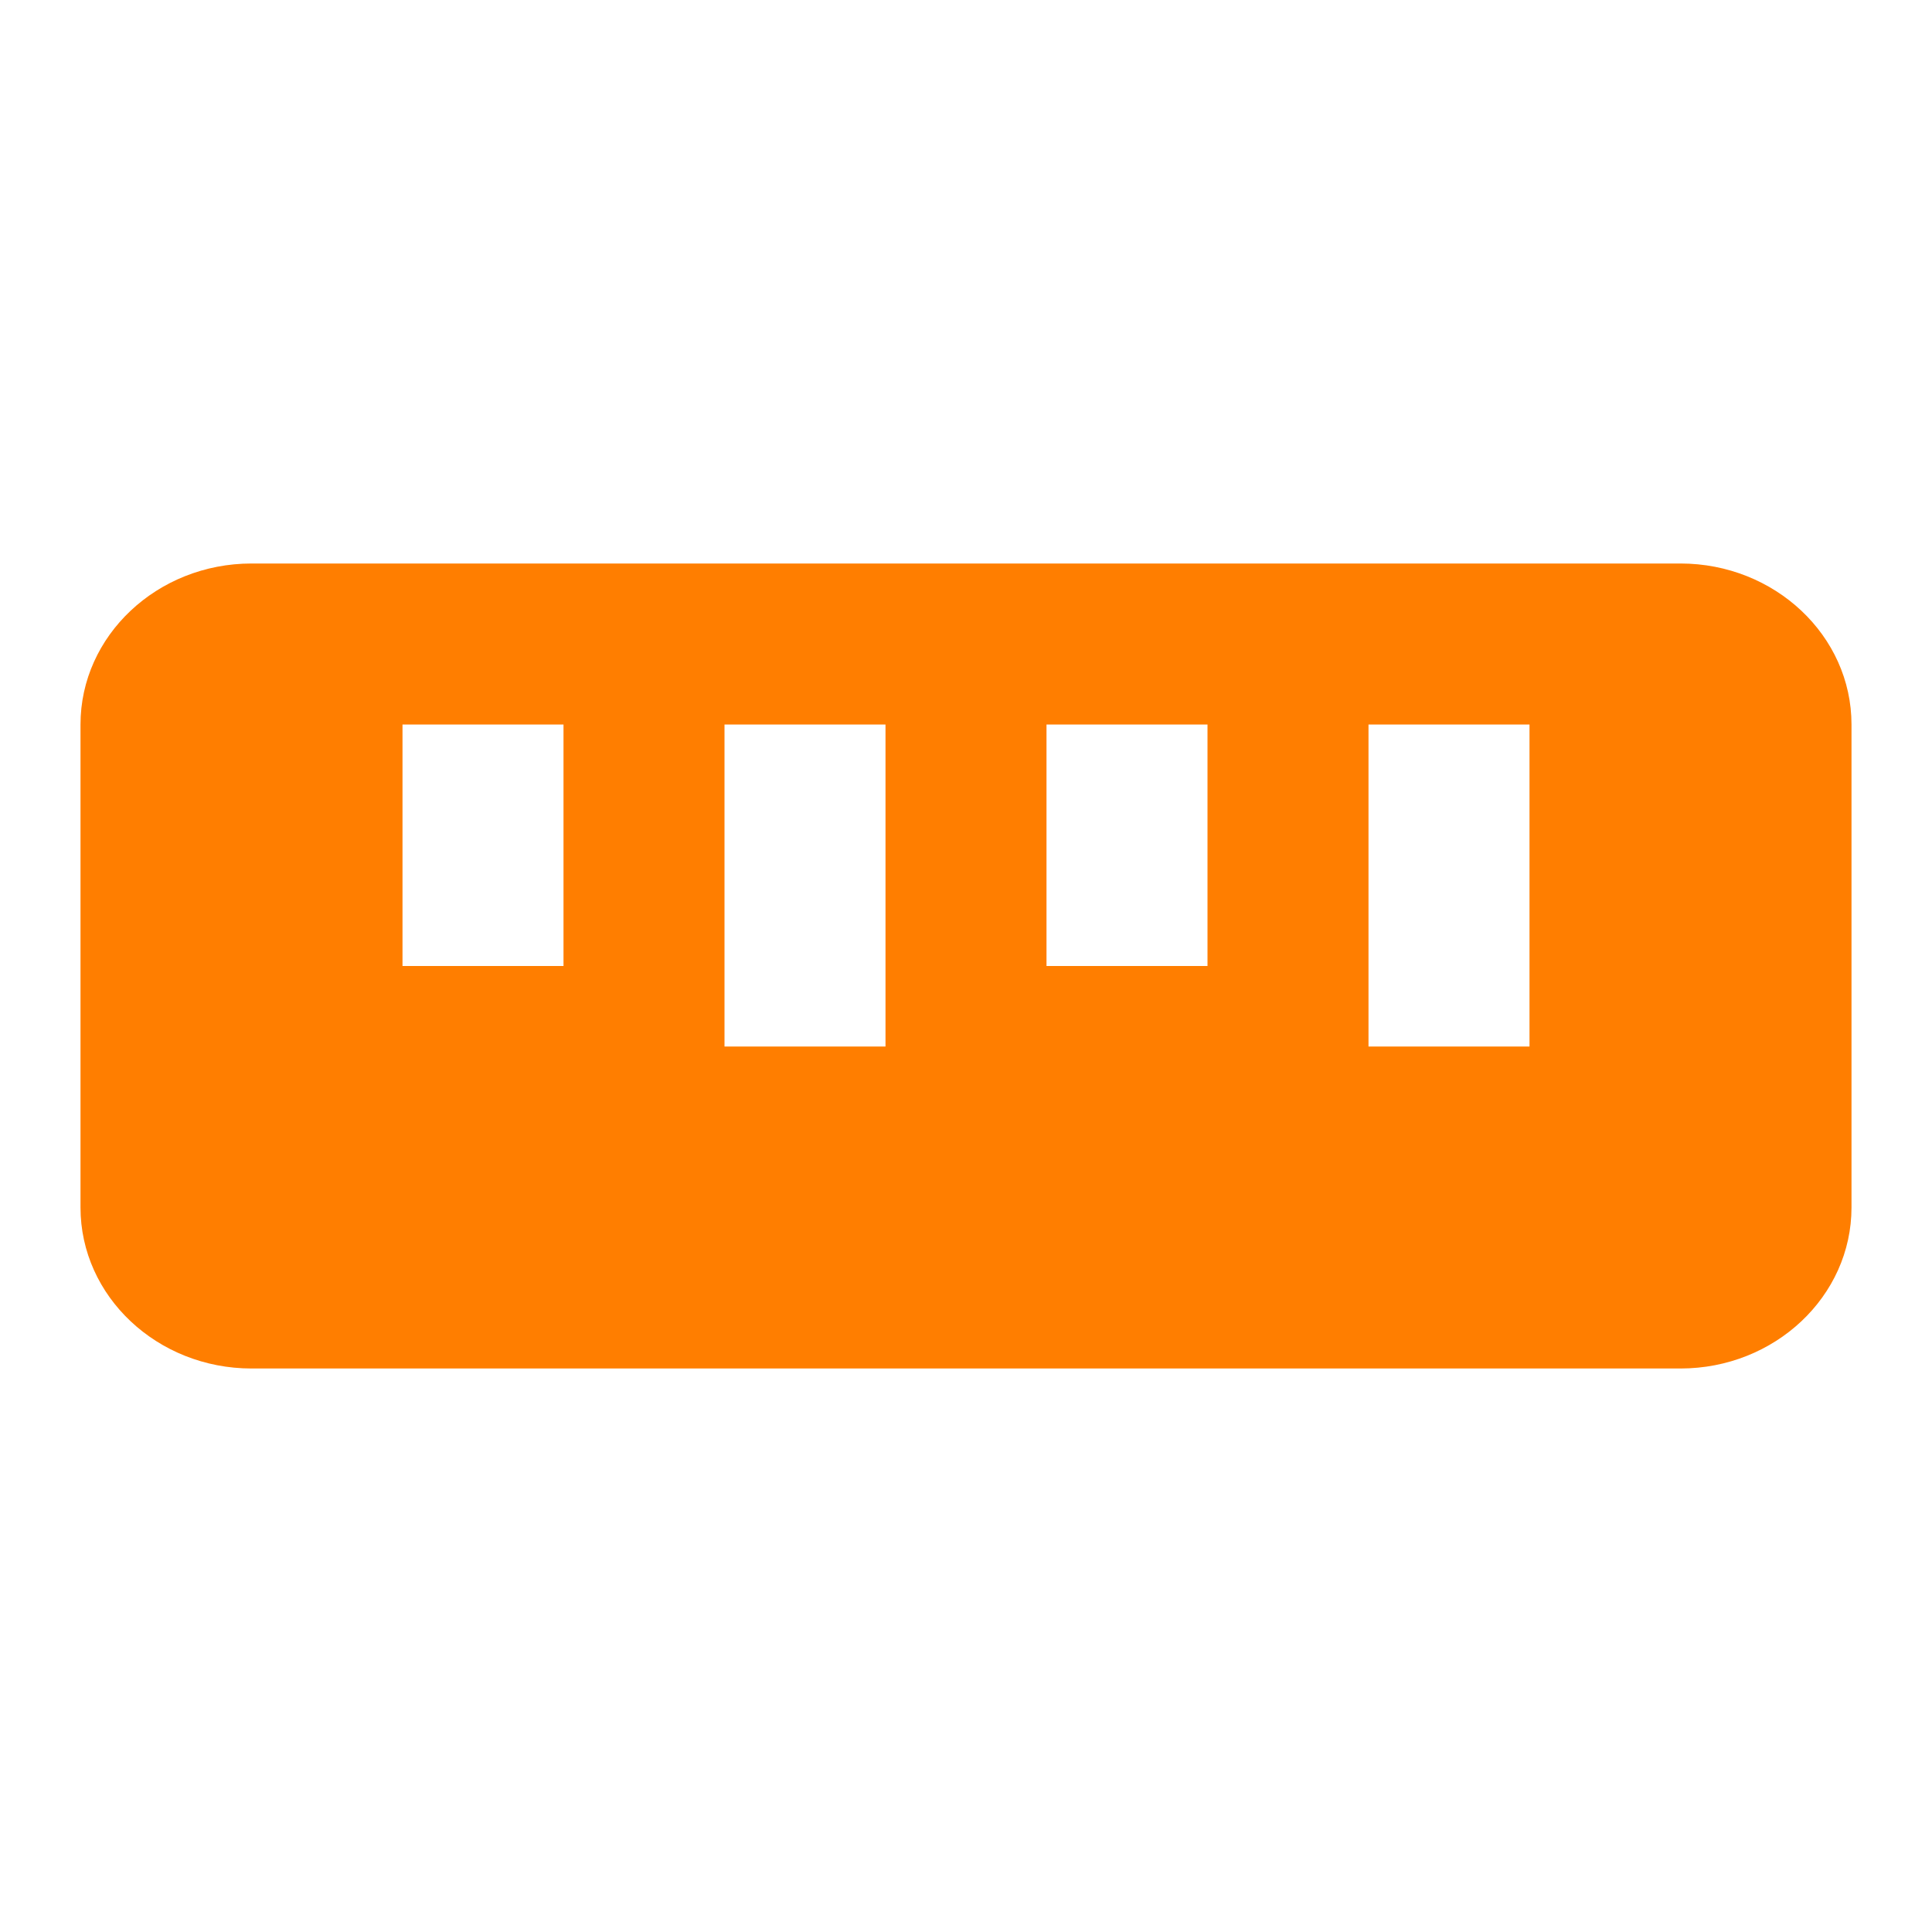 <svg width="48" height="48" viewBox="0 0 48 48" fill="none" xmlns="http://www.w3.org/2000/svg">
<path d="M41.75 14H6.25C3.906 14 2 15.794 2 18V30C2 32.206 3.906 34 6.25 34H41.75C44.094 34 46 32.206 46 30V18C46 15.794 44.094 14 41.75 14ZM14 24H10V18H14V24ZM22 26H18V18H22V26ZM30 24H26V18H30V24ZM38 26H34V18H38V26Z" fill="#FF7E00"/>
</svg>
